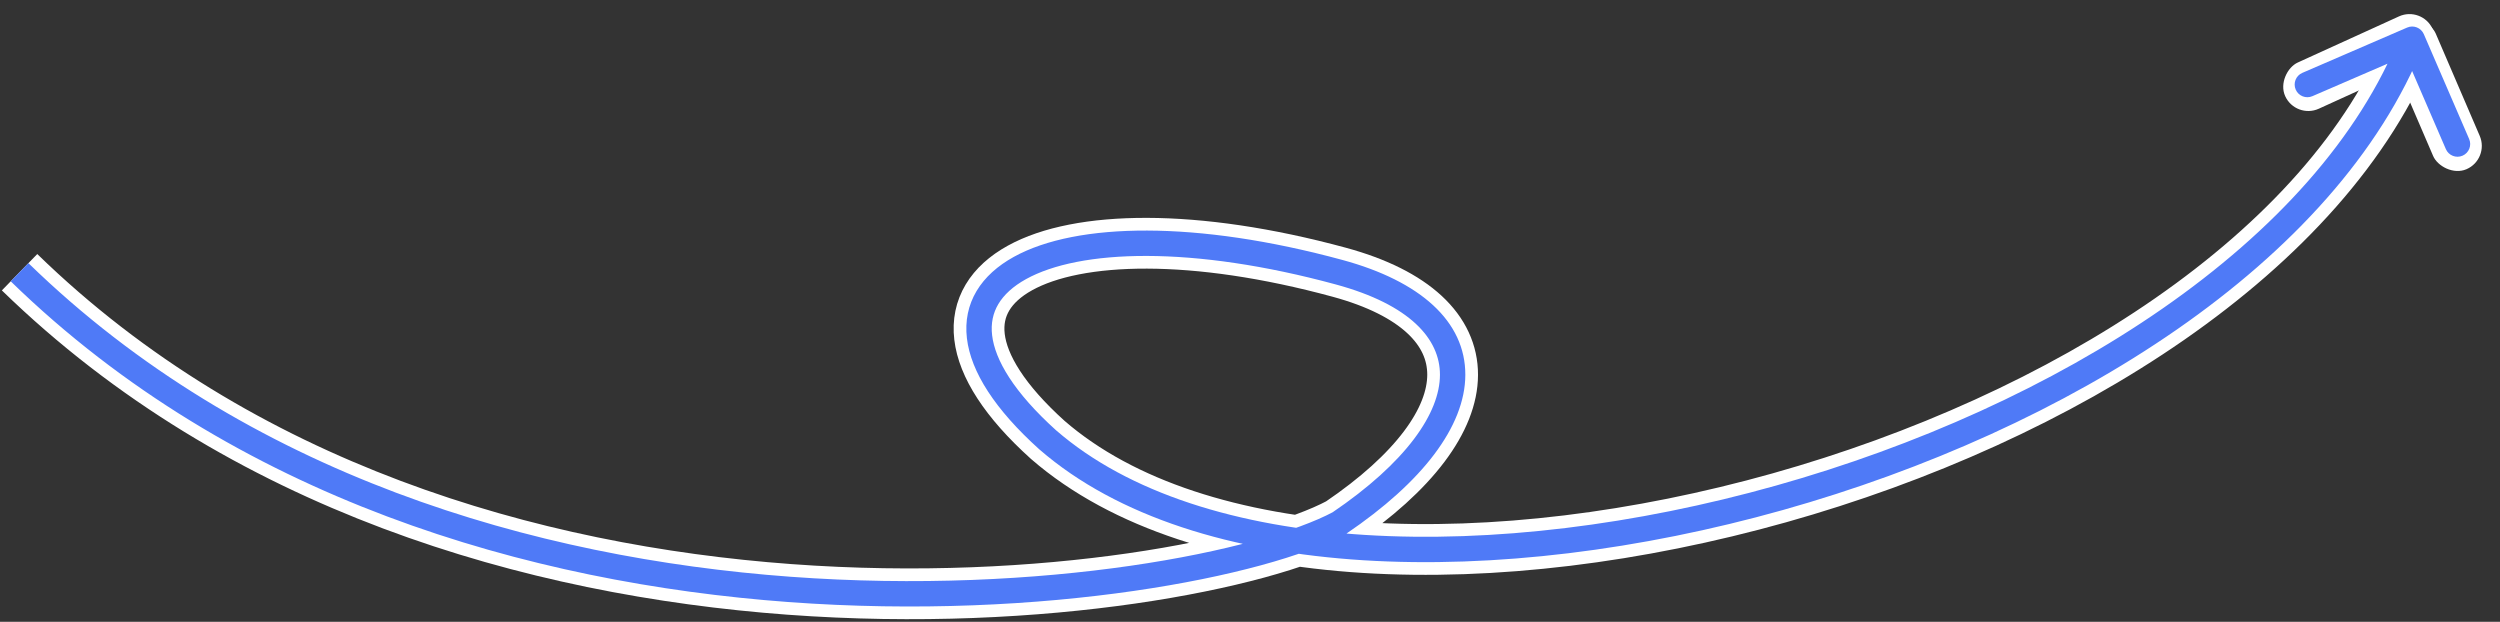 <?xml version="1.0" encoding="UTF-8"?> <svg xmlns="http://www.w3.org/2000/svg" width="197" height="49" viewBox="0 0 197 49" fill="none"><rect x="0" y="0" width="197" height="49" fill="#333333" stroke="none"/> <rect x="187.475" y="2.397" width="4" height="12.767" rx="2" transform="rotate(-23.273 187.475 2.397)" fill="white"></rect> <rect x="180.902" y="9.396" width="4" height="12.767" rx="2" transform="rotate(-114.503 180.902 9.396)" fill="white"></rect> <path d="M1.542 21.451C36.437 55.416 93.706 47.54 105.528 41.226C117.401 33.179 117.494 24.705 105.528 21.451C82.707 15.246 68.914 22.363 82.567 34.666C106.29 55.237 176.721 36.791 190.08 3.09" stroke="white" stroke-width="4"></path> <path d="M105.528 41.226L105.999 42.108L106.046 42.084L106.089 42.054L105.528 41.226ZM105.528 21.451L105.266 22.416L105.528 21.451ZM82.567 34.666L81.897 35.409L81.904 35.415L81.912 35.421L82.567 34.666ZM190.998 2.693C190.779 2.187 190.19 1.953 189.683 2.172L181.422 5.743C180.915 5.962 180.682 6.551 180.901 7.058C181.12 7.565 181.708 7.798 182.215 7.579L189.559 4.405L192.733 11.748C192.952 12.255 193.541 12.489 194.048 12.269C194.555 12.05 194.788 11.462 194.569 10.955L190.998 2.693ZM0.844 22.168C18.518 39.371 41.818 45.943 62.114 47.44C72.268 48.19 81.698 47.671 89.343 46.566C96.956 45.465 102.889 43.769 105.999 42.108L105.057 40.344C102.256 41.84 96.597 43.496 89.057 44.587C81.548 45.672 72.263 46.184 62.261 45.446C42.242 43.969 19.46 37.496 2.239 20.735L0.844 22.168ZM106.089 42.054C109.118 40.001 111.442 37.891 113.018 35.801C114.592 33.715 115.461 31.594 115.468 29.545C115.482 25.305 111.899 22.148 105.79 20.486L105.266 22.416C111.123 24.009 113.477 26.716 113.468 29.538C113.463 31.02 112.83 32.73 111.421 34.597C110.015 36.461 107.875 38.428 104.967 40.398L106.089 42.054ZM105.79 20.486C100.018 18.917 94.789 18.182 90.396 18.168C86.024 18.155 82.393 18.856 79.886 20.243C78.623 20.942 77.611 21.834 76.956 22.929C76.295 24.036 76.033 25.297 76.192 26.655C76.505 29.319 78.423 32.278 81.897 35.409L83.236 33.923C79.884 30.902 78.406 28.359 78.179 26.422C78.068 25.48 78.249 24.665 78.673 23.955C79.104 23.233 79.82 22.565 80.854 21.993C82.941 20.839 86.184 20.155 90.39 20.168C94.575 20.181 99.628 20.883 105.266 22.416L105.79 20.486ZM81.912 35.421C88.074 40.765 97.172 43.504 107.433 44.148C117.712 44.793 129.271 43.344 140.481 40.193C151.691 37.041 162.594 32.176 171.552 25.956C180.501 19.741 187.573 12.128 191.01 3.459L189.15 2.722C185.907 10.903 179.165 18.234 170.411 24.313C161.664 30.387 150.972 35.166 139.939 38.267C128.906 41.369 117.574 42.781 107.558 42.152C97.523 41.522 88.922 38.853 83.222 33.91L81.912 35.421Z" fill="#4F7AF7"></path> </svg> 